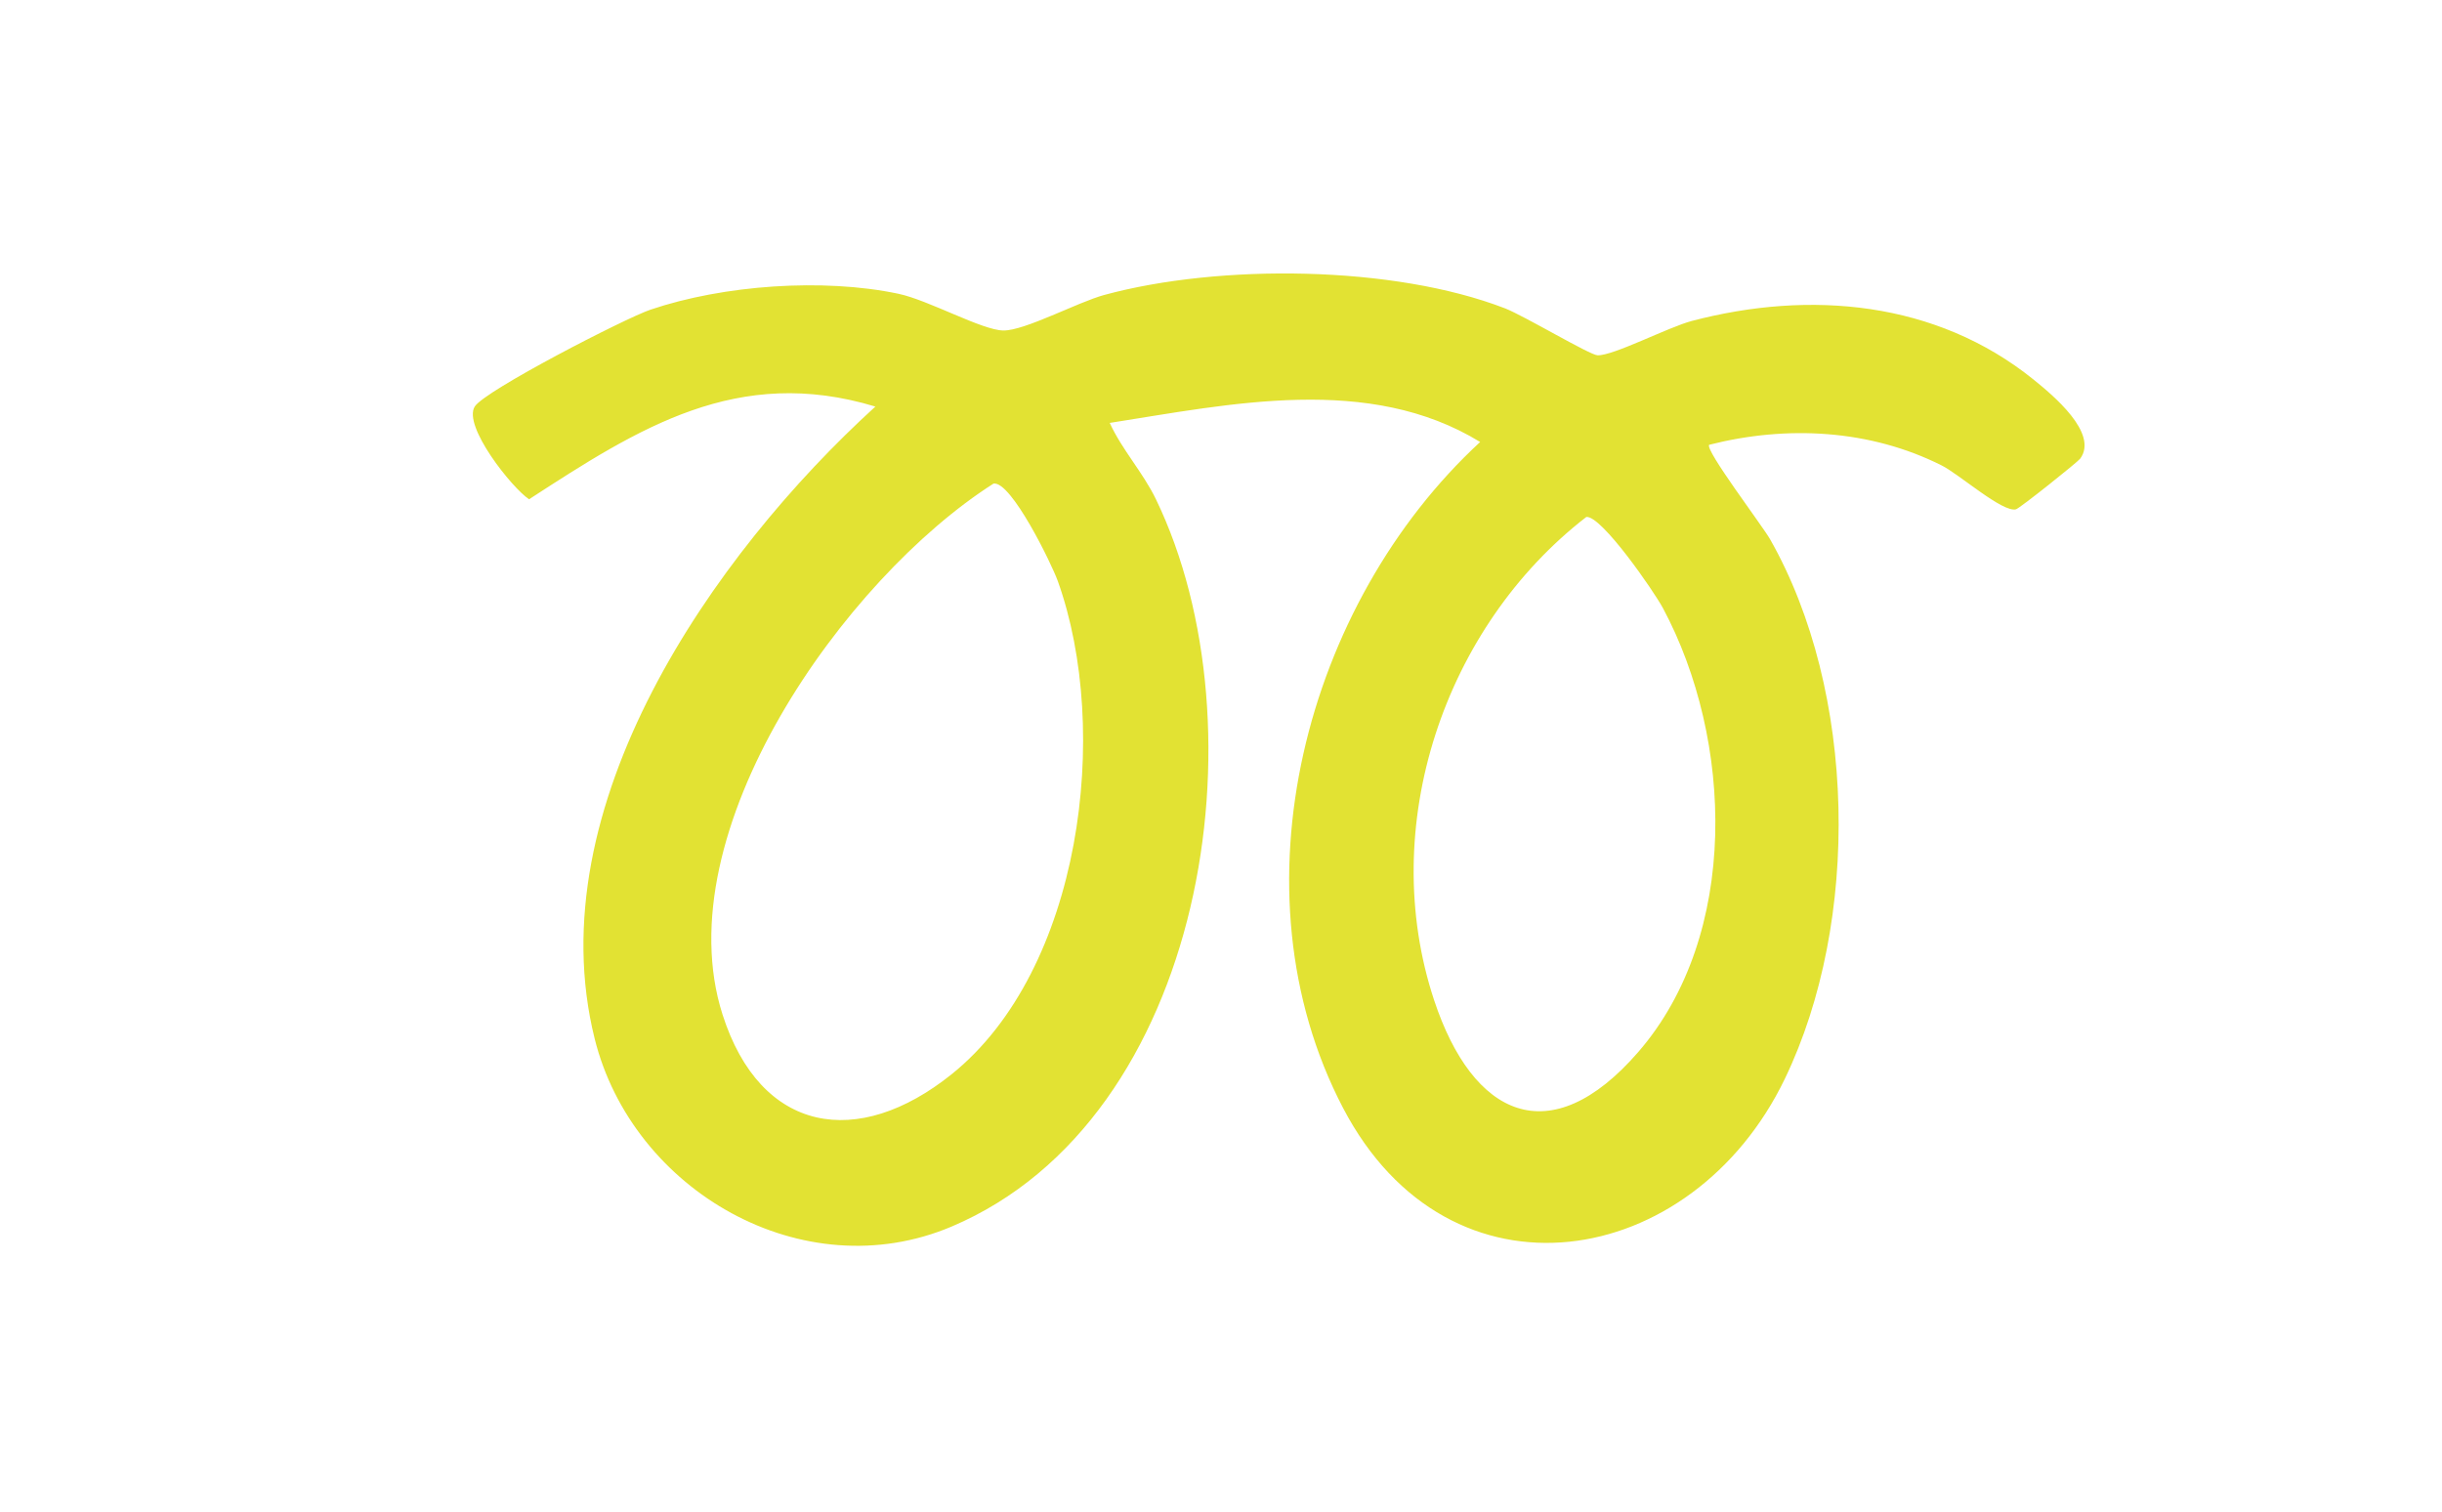 <svg viewBox="0 0 332.92 206.09" xmlns="http://www.w3.org/2000/svg" data-name="Layer 1" id="Layer_1">
  <defs>
    <style>
      .cls-1 {
        fill: #e2e233;
      }
    </style>
  </defs>
  <path d="M233.01,60.64c-.61.69,7.26,11.04,8.3,12.87,11.81,20.77,12.39,52.08,2.01,73.59-12.6,26.12-45.71,31.76-60.23,3.94-15.49-29.67-5.15-68.76,18.7-90.78-15.16-9.28-33.98-5.19-50.5-2.6,1.68,3.67,4.53,6.75,6.3,10.41,14.96,30.94,6.82,84.47-27.86,99.16-20.23,8.57-43.5-4.88-48.66-25.62-7.87-31.62,16.07-65.95,38.27-86.18-18.81-5.69-32.25,2.92-47.21,12.64-2.37-1.57-9.06-10.01-7.41-12.64,1.36-2.18,20.53-12.05,23.96-13.21,9.96-3.37,23.54-4.33,33.79-2.17,4.11.86,11.42,4.98,14.32,5.01,2.93.03,10.12-3.86,13.77-4.85,15.69-4.26,39.4-4.05,54.62,1.83,2.58,1,11.54,6.36,12.61,6.4,2.15.08,9.64-3.83,12.85-4.68,16.13-4.24,33.31-2.71,46.57,7.97,2.65,2.14,8.94,7.34,6.38,10.81-.33.45-8.21,6.75-8.75,6.9-1.81.48-7.68-4.74-10.11-5.97-9.82-4.94-21.15-5.51-31.71-2.83ZM135.45,65.93c-20.35,12.97-44.88,47.51-36.95,72.38,5.18,16.23,18.44,18.44,31.25,8.14,17.71-14.23,21.77-46.84,14.46-67.23-.84-2.35-6.36-13.67-8.76-13.29ZM216.28,70.47c-19.42,15.01-28.6,42.26-20.76,65.91,5.26,15.87,15.8,20.9,27.81,7.07,13.9-16.01,12.98-42.61,3.38-60.54-1.21-2.26-8.34-12.6-10.43-12.43Z" class="cls-1"></path>
</svg>